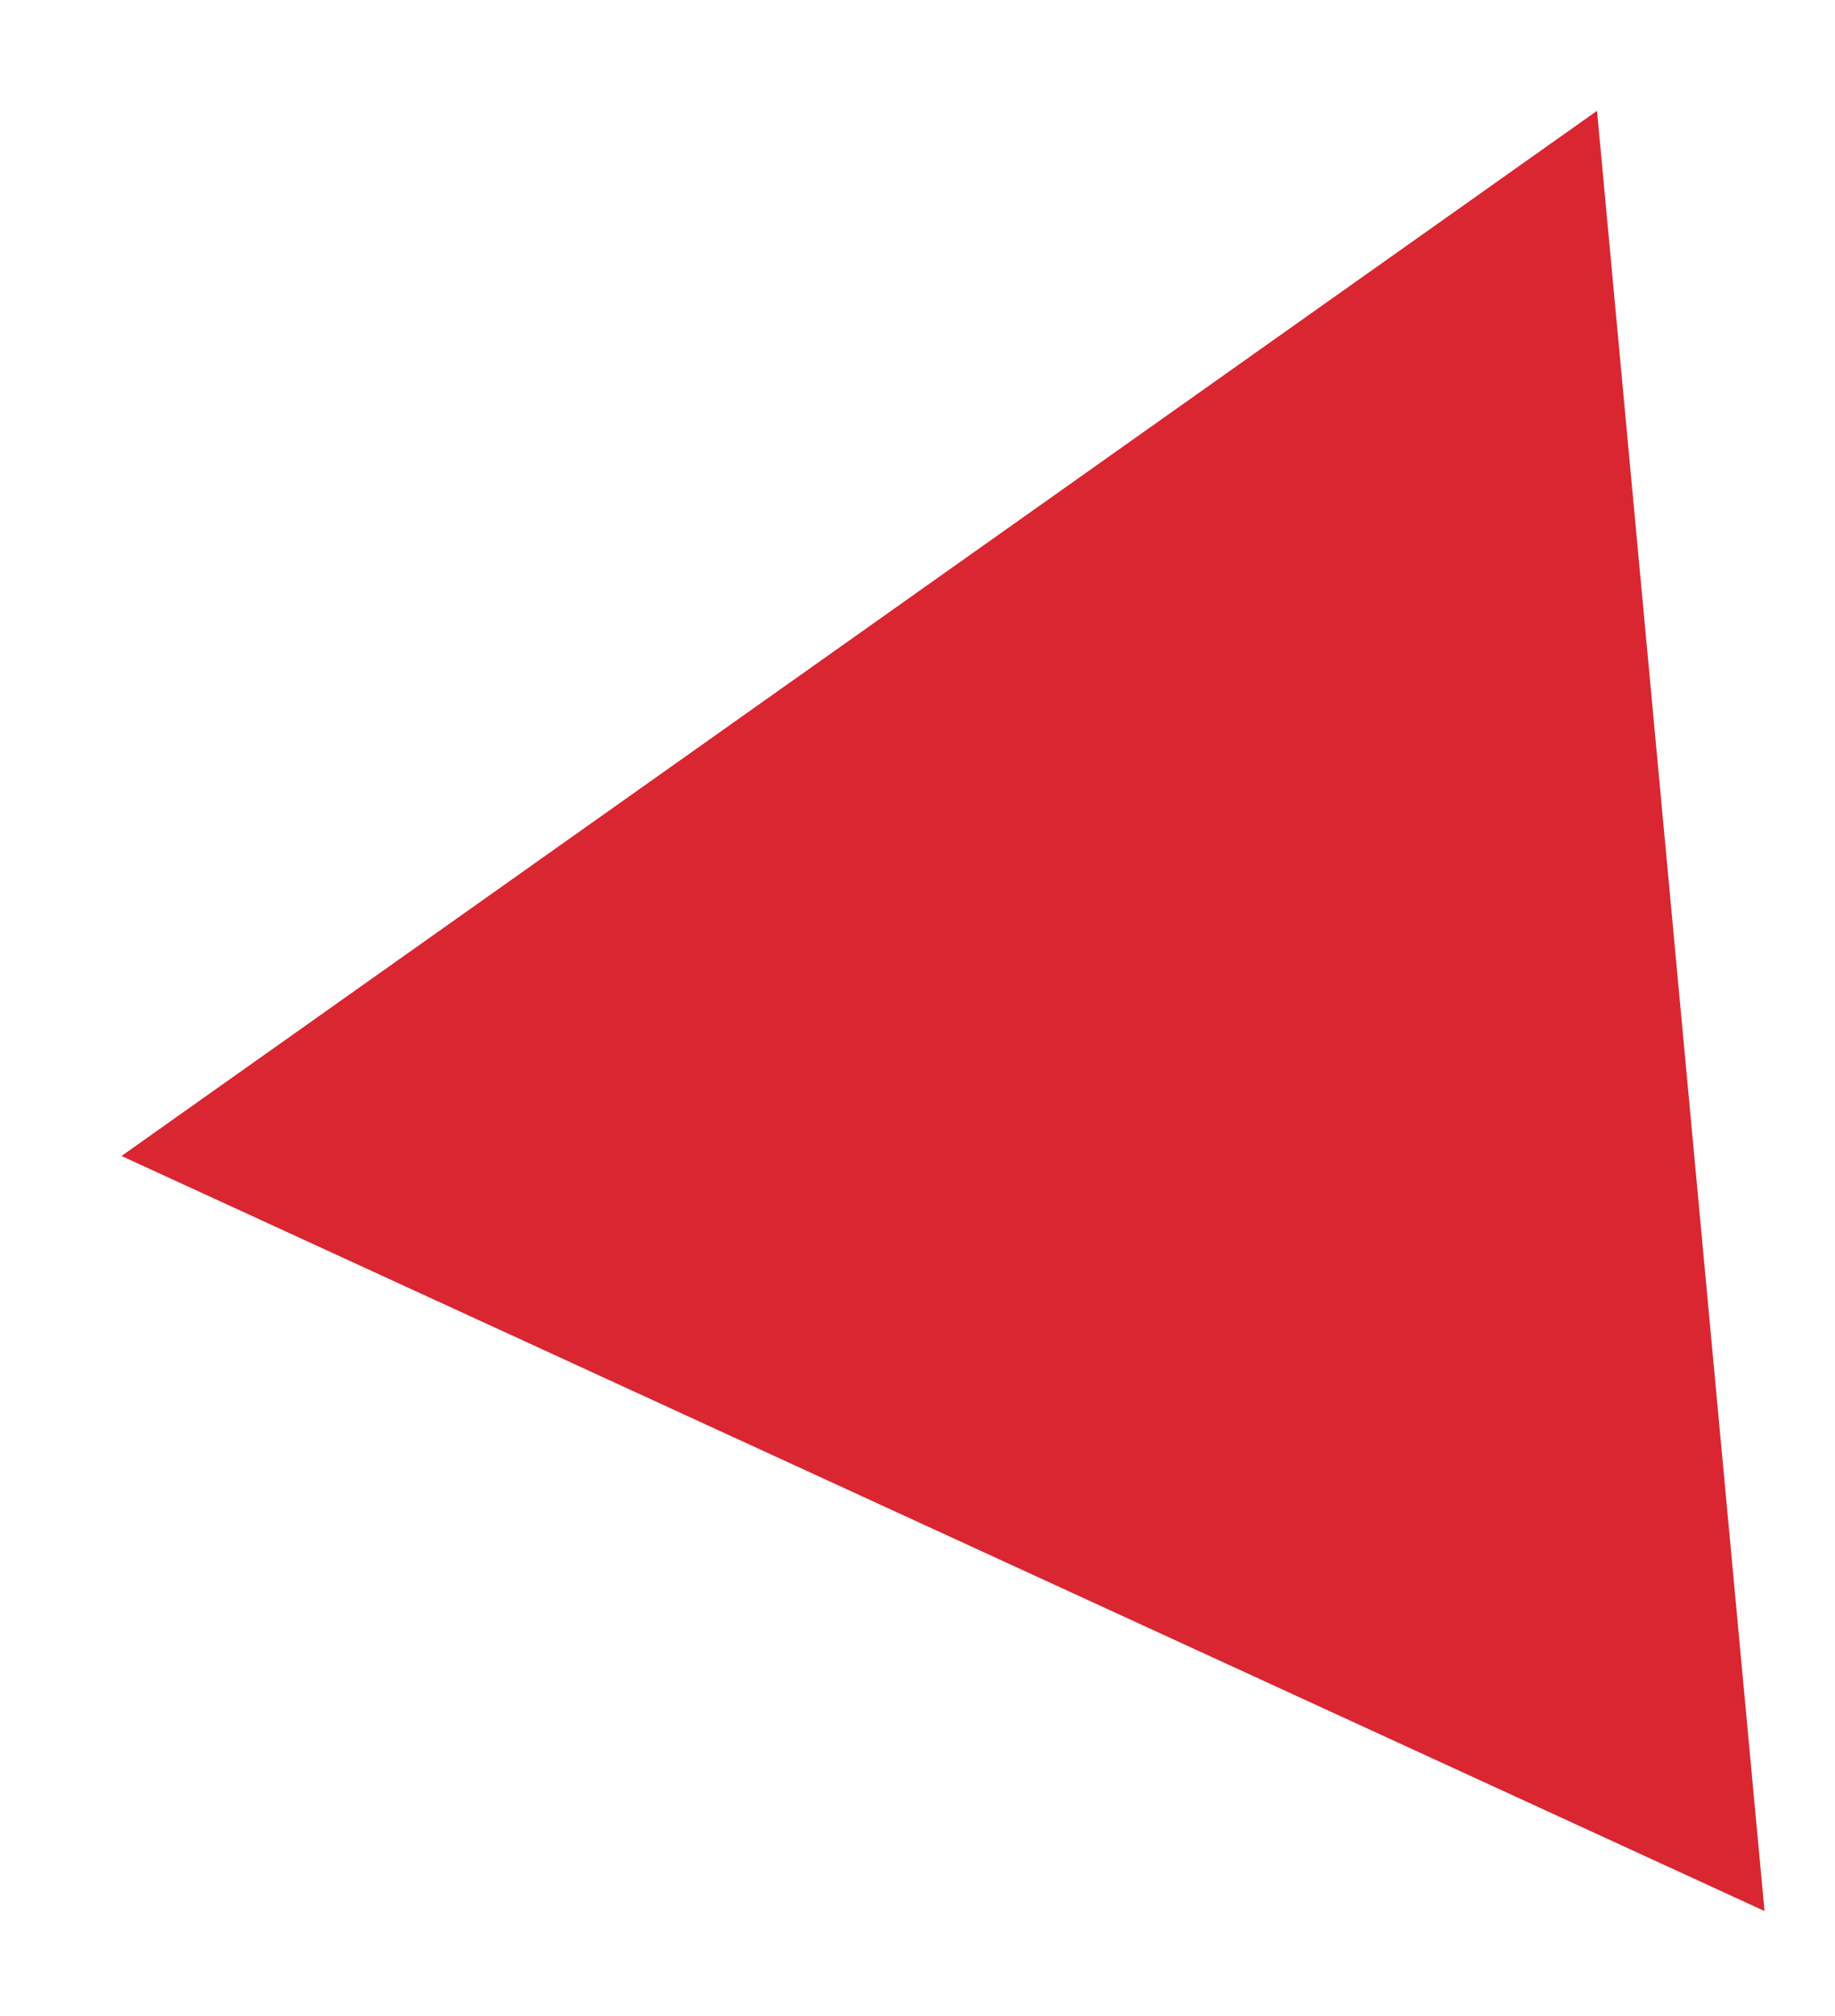 <?xml version="1.0" encoding="UTF-8"?> <svg xmlns="http://www.w3.org/2000/svg" width="91" height="100" viewBox="0 0 91 100" fill="none"> <path d="M8.017 57.15L78.363 7.314L86.349 93.153L8.017 57.15Z" fill="#DA2631" stroke="#DA2631" stroke-width="2"></path> </svg> 